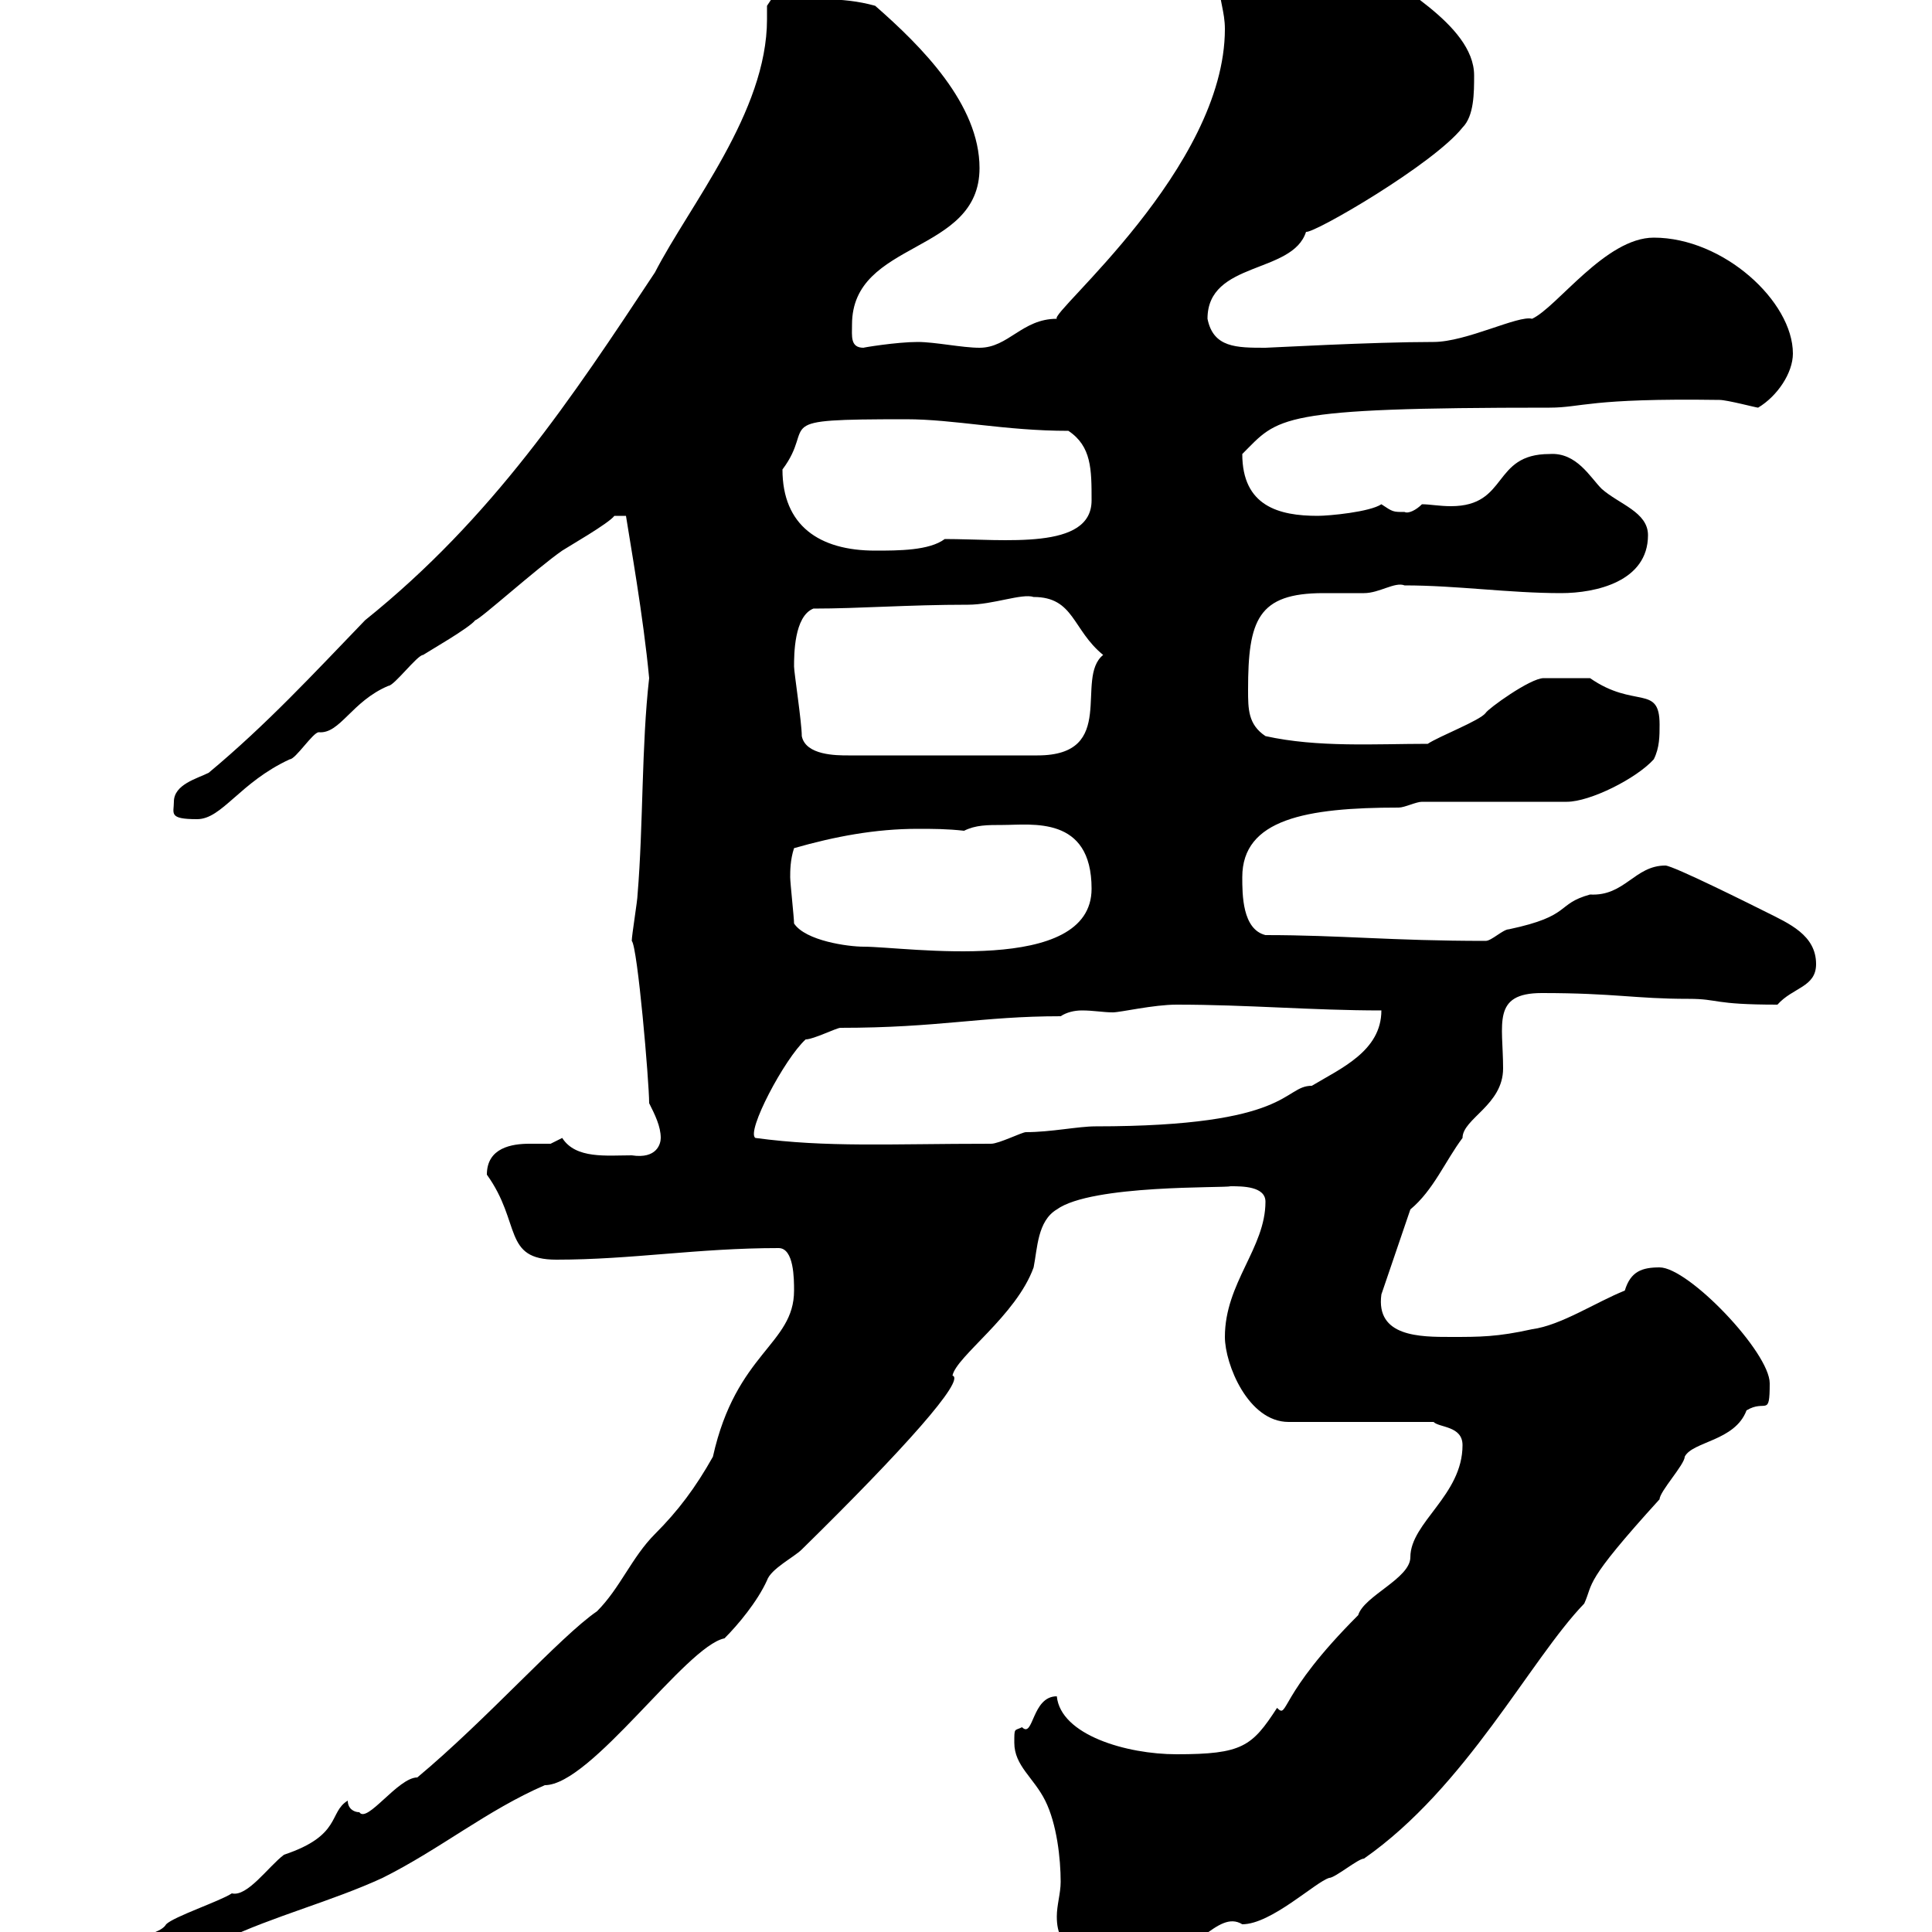 <svg xmlns="http://www.w3.org/2000/svg" xmlns:xlink="http://www.w3.org/1999/xlink" width="300" height="300"><path d="M18 304.20C18 306 18.60 307.80 20.40 307.80C21.60 307.80 22.20 307.80 24 306.60C25.20 306 34.20 302.40 34.80 301.20C42.30 297.60 51.60 295.20 59.40 291.60C68.40 287.10 75.60 281.10 84.60 277.20C91.80 277.20 106.50 255.60 112.50 254.40C114.60 252.30 117.60 248.70 119.10 245.40C119.70 243.60 123.30 241.80 124.50 240.60C140.40 225 150 214.20 147.90 213.60C148.50 210.60 157.80 204.30 160.50 196.80C161.10 193.80 161.10 189.60 164.10 187.80C169.50 183.90 190.20 184.50 191.10 184.20C192.90 184.20 196.50 184.20 196.50 186.60C196.50 193.80 190.20 199.20 190.20 207.60C190.20 211.80 193.80 220.80 200.10 220.80L222.60 220.80C223.50 221.70 227.10 221.40 227.10 224.40C227.10 232.20 219 236.40 219 241.80C219 245.10 211.80 247.80 210.90 250.80C198.30 263.40 200.10 267 198.30 265.20C194.40 271.20 192.90 272.40 182.70 272.40C174.90 272.40 164.70 269.40 164.10 263.40C160.20 263.40 160.50 270 158.70 268.20C157.50 268.80 157.50 268.20 157.50 270.60C157.50 274.20 160.50 276 162.30 279.60C164.10 283.20 164.70 288.60 164.70 292.20C164.70 294 164.10 295.80 164.10 297.60C164.10 303 167.70 304.20 178.50 304.20C185.40 304.20 189 296.40 192.90 298.80C197.40 298.80 204.30 292.20 206.40 291.60C207.30 291.60 210.90 288.60 211.80 288.60C227.70 277.50 237.60 257.70 246 249C247.50 245.70 245.70 246 257.70 232.80C257.70 231.60 261.60 227.40 261.60 226.20C262.80 223.80 269.40 223.80 271.20 219C274.20 217.20 274.80 220.20 274.80 214.80C274.80 210 262.20 196.80 257.70 196.80C255 196.80 253.20 197.40 252.30 200.40C247.80 202.20 242.40 205.80 237.90 206.40C232.50 207.60 229.80 207.60 225.30 207.60C220.50 207.60 213.60 207.60 214.50 201L219 187.80C222.60 184.80 224.40 180.30 227.10 176.70C227.10 173.70 233.40 171.60 233.40 165.90C233.40 159 231.60 154.20 239.40 154.20C250.80 154.20 253.80 155.10 262.20 155.10C267 155.10 265.80 156 276 156C278.40 153.30 282 153.30 282 149.70C282 145.20 277.80 143.40 274.20 141.60C272.40 140.70 259.80 134.40 258.60 134.40C253.80 134.40 252.30 139.20 246.90 138.90C241.50 140.40 244.20 142.20 234.30 144.30C233.40 144.30 231.60 146.10 230.70 146.10C216 146.10 208.20 145.20 196.50 145.20C192.90 144.30 192.90 138.90 192.90 136.20C192.90 127.20 202.80 125.40 217.20 125.40C218.10 125.40 219.90 124.50 220.80 124.50L243.30 124.50C246.90 124.50 254.10 120.90 256.80 117.90C257.70 116.10 257.70 114.30 257.70 112.50C257.70 106.20 253.80 110.10 246.90 105.30C245.70 105.30 241.20 105.30 239.70 105.30C237.60 105.30 231 110.10 230.70 110.70C229.80 111.90 223.50 114.30 221.70 115.50C213.60 115.50 204.60 116.10 196.50 114.30C193.80 112.50 193.80 110.10 193.80 107.10C193.80 96.30 195.30 92.10 205.50 92.10C207.60 92.10 209.70 92.10 211.80 92.10C214.20 92.10 216.60 90.30 218.10 90.90C226.20 90.90 234.30 92.10 242.40 92.10C247.80 92.10 255.90 90.30 255.90 83.10C255.90 79.50 251.40 78.30 248.70 75.90C246.90 74.10 244.80 70.20 240.60 70.50C231.60 70.50 234.30 78.60 225.30 78.60C223.50 78.60 222 78.30 220.80 78.30C219.90 79.20 218.70 79.80 218.10 79.50C216.30 79.50 216.30 79.50 214.50 78.30C212.70 79.50 206.40 80.10 204.60 80.10C198.60 80.10 192.90 78.60 192.90 70.50C198.60 64.80 198 63.30 240.60 63.30C245.70 63.30 246.60 61.80 267 62.10C268.20 62.10 272.70 63.30 273 63.30C276 61.50 278.40 57.90 278.40 54.90C278.40 46.80 267.60 36.90 256.80 36.90C249.30 36.90 241.80 47.70 237.90 49.50C235.80 48.90 227.70 53.10 222.60 53.10C213 53.10 197.10 54 196.50 54C192 54 188.40 54 187.50 49.50C187.50 40.50 200.70 42.60 202.80 36C204 36.30 222.60 25.50 227.10 19.80C228.90 18 228.90 14.40 228.90 11.70C228.90 3.60 215.40-2.70 213.60-5.40C212.70-6.30 209.10-7.20 209.10-7.20L192-7.20C189.30-7.20 189.30-4.50 189.30-2.70C189.30 0 190.20 1.80 190.20 4.50C190.20 26.10 162.90 48.60 164.10 49.50C158.70 49.50 156.60 54 152.10 54C149.40 54 145.20 53.10 142.50 53.10C139.20 53.10 133.80 54 134.10 54C132 54 132.30 52.20 132.30 50.40C132.30 37.20 152.10 39.60 152.10 26.10C152.10 16.20 143.10 7.20 135.90 0.90C130.50-0.60 126 0 119.70 0L119.10 0.90C119.10 1.80 119.10 2.40 119.10 3C119.10 17.40 107.10 31.80 101.70 42.30C88.80 61.80 76.50 80.40 56.70 96.30C48.60 104.70 41.40 112.50 32.40 120C30.60 120.90 27 121.80 27 124.50C27 126.30 26.10 127.20 30.60 127.20C34.50 127.20 37.20 121.50 45 117.90C45.90 117.90 48.60 113.70 49.50 113.70C52.80 114 54.60 108.90 60.30 106.50C61.20 106.50 64.80 101.70 65.70 101.70C66.60 101.10 72.90 97.50 73.80 96.30C74.40 96.30 83.40 88.20 87.30 85.50C88.20 84.90 94.50 81.30 95.40 80.10L97.20 80.10C97.80 84 99.90 95.70 100.80 105.30C99.60 115.80 99.90 128.10 99 138.90C99 139.80 98.10 145.20 98.10 146.10C99 147 100.80 168 100.80 171.30C101.70 173.10 102.60 174.90 102.60 176.70C102.60 177.60 102 180 98.10 179.40C94.20 179.40 89.40 180 87.30 176.70C87.30 176.70 85.50 177.60 85.50 177.60C84.90 177.60 83.70 177.60 82.20 177.60C79.50 177.60 75.60 178.20 75.60 182.40C81 189.90 78 195.60 86.40 195.60C98.10 195.60 108.30 193.80 120.90 193.80C123.30 193.80 123.30 198.60 123.30 200.40C123.30 208.80 114.30 210 110.70 226.20C108 231 105.30 234.60 101.70 238.20C98.10 241.80 96.30 246.60 92.70 250.20C87 254.10 75.60 267 64.80 276C61.80 276 57 283.20 55.80 281.40C54.90 281.40 54 280.80 54 279.60C51 281.40 53.10 285 44.10 288C41.70 289.80 38.40 294.60 36 294C34.20 295.20 27 297.60 25.80 298.80C24.60 300.90 18 300.60 18 304.20ZM117.30 176.70C115.80 175.80 121.80 164.40 125.10 161.40C126.30 161.40 129.90 159.60 130.50 159.60C145.80 159.60 152.40 157.80 164.70 157.80C165.60 157.20 166.80 156.90 168 156.90C169.80 156.90 171.30 157.20 172.80 157.20C174 157.20 179.10 156 182.70 156C193.80 156 203.70 156.90 214.50 156.90C214.50 163.20 208.20 165.90 203.70 168.60C199.20 168.60 200.70 174.90 170.10 174.90C167.40 174.90 163.20 175.80 159.30 175.80C158.70 175.80 155.10 177.60 153.90 177.60C138 177.60 128.40 178.20 117.30 176.70ZM123.30 143.40C123.30 142.50 122.70 137.10 122.70 136.20C122.70 135.30 122.70 133.50 123.30 131.70C129.60 129.90 135.90 128.70 142.50 128.70C144.90 128.70 147 128.70 149.70 129C151.50 128.10 153.30 128.10 155.70 128.10C160.20 128.10 169.50 126.60 169.50 138C169.50 151.50 140.70 147 134.10 147C131.70 147 125.10 146.10 123.30 143.40ZM124.50 114.30C124.50 112.20 123.30 104.40 123.30 103.50C123.30 101.70 123.30 95.70 126.30 94.50C133.50 94.50 141 93.90 150.30 93.90C154.20 93.90 158.70 92.10 160.50 92.70C166.80 92.70 166.50 97.80 171.30 101.70C166.80 105.30 173.70 117.30 161.10 117.30L131.70 117.30C129.90 117.30 125.10 117.30 124.50 114.30ZM121.50 72.90C126.90 65.70 118.80 65.10 140.70 65.10C148.20 65.10 156 66.90 165.90 66.90C169.50 69.30 169.50 72.90 169.50 77.70C169.50 85.50 156 83.70 146.70 83.70C144.30 85.50 139.50 85.50 135.90 85.50C127.20 85.50 121.50 81.60 121.50 72.90Z"/></svg>
